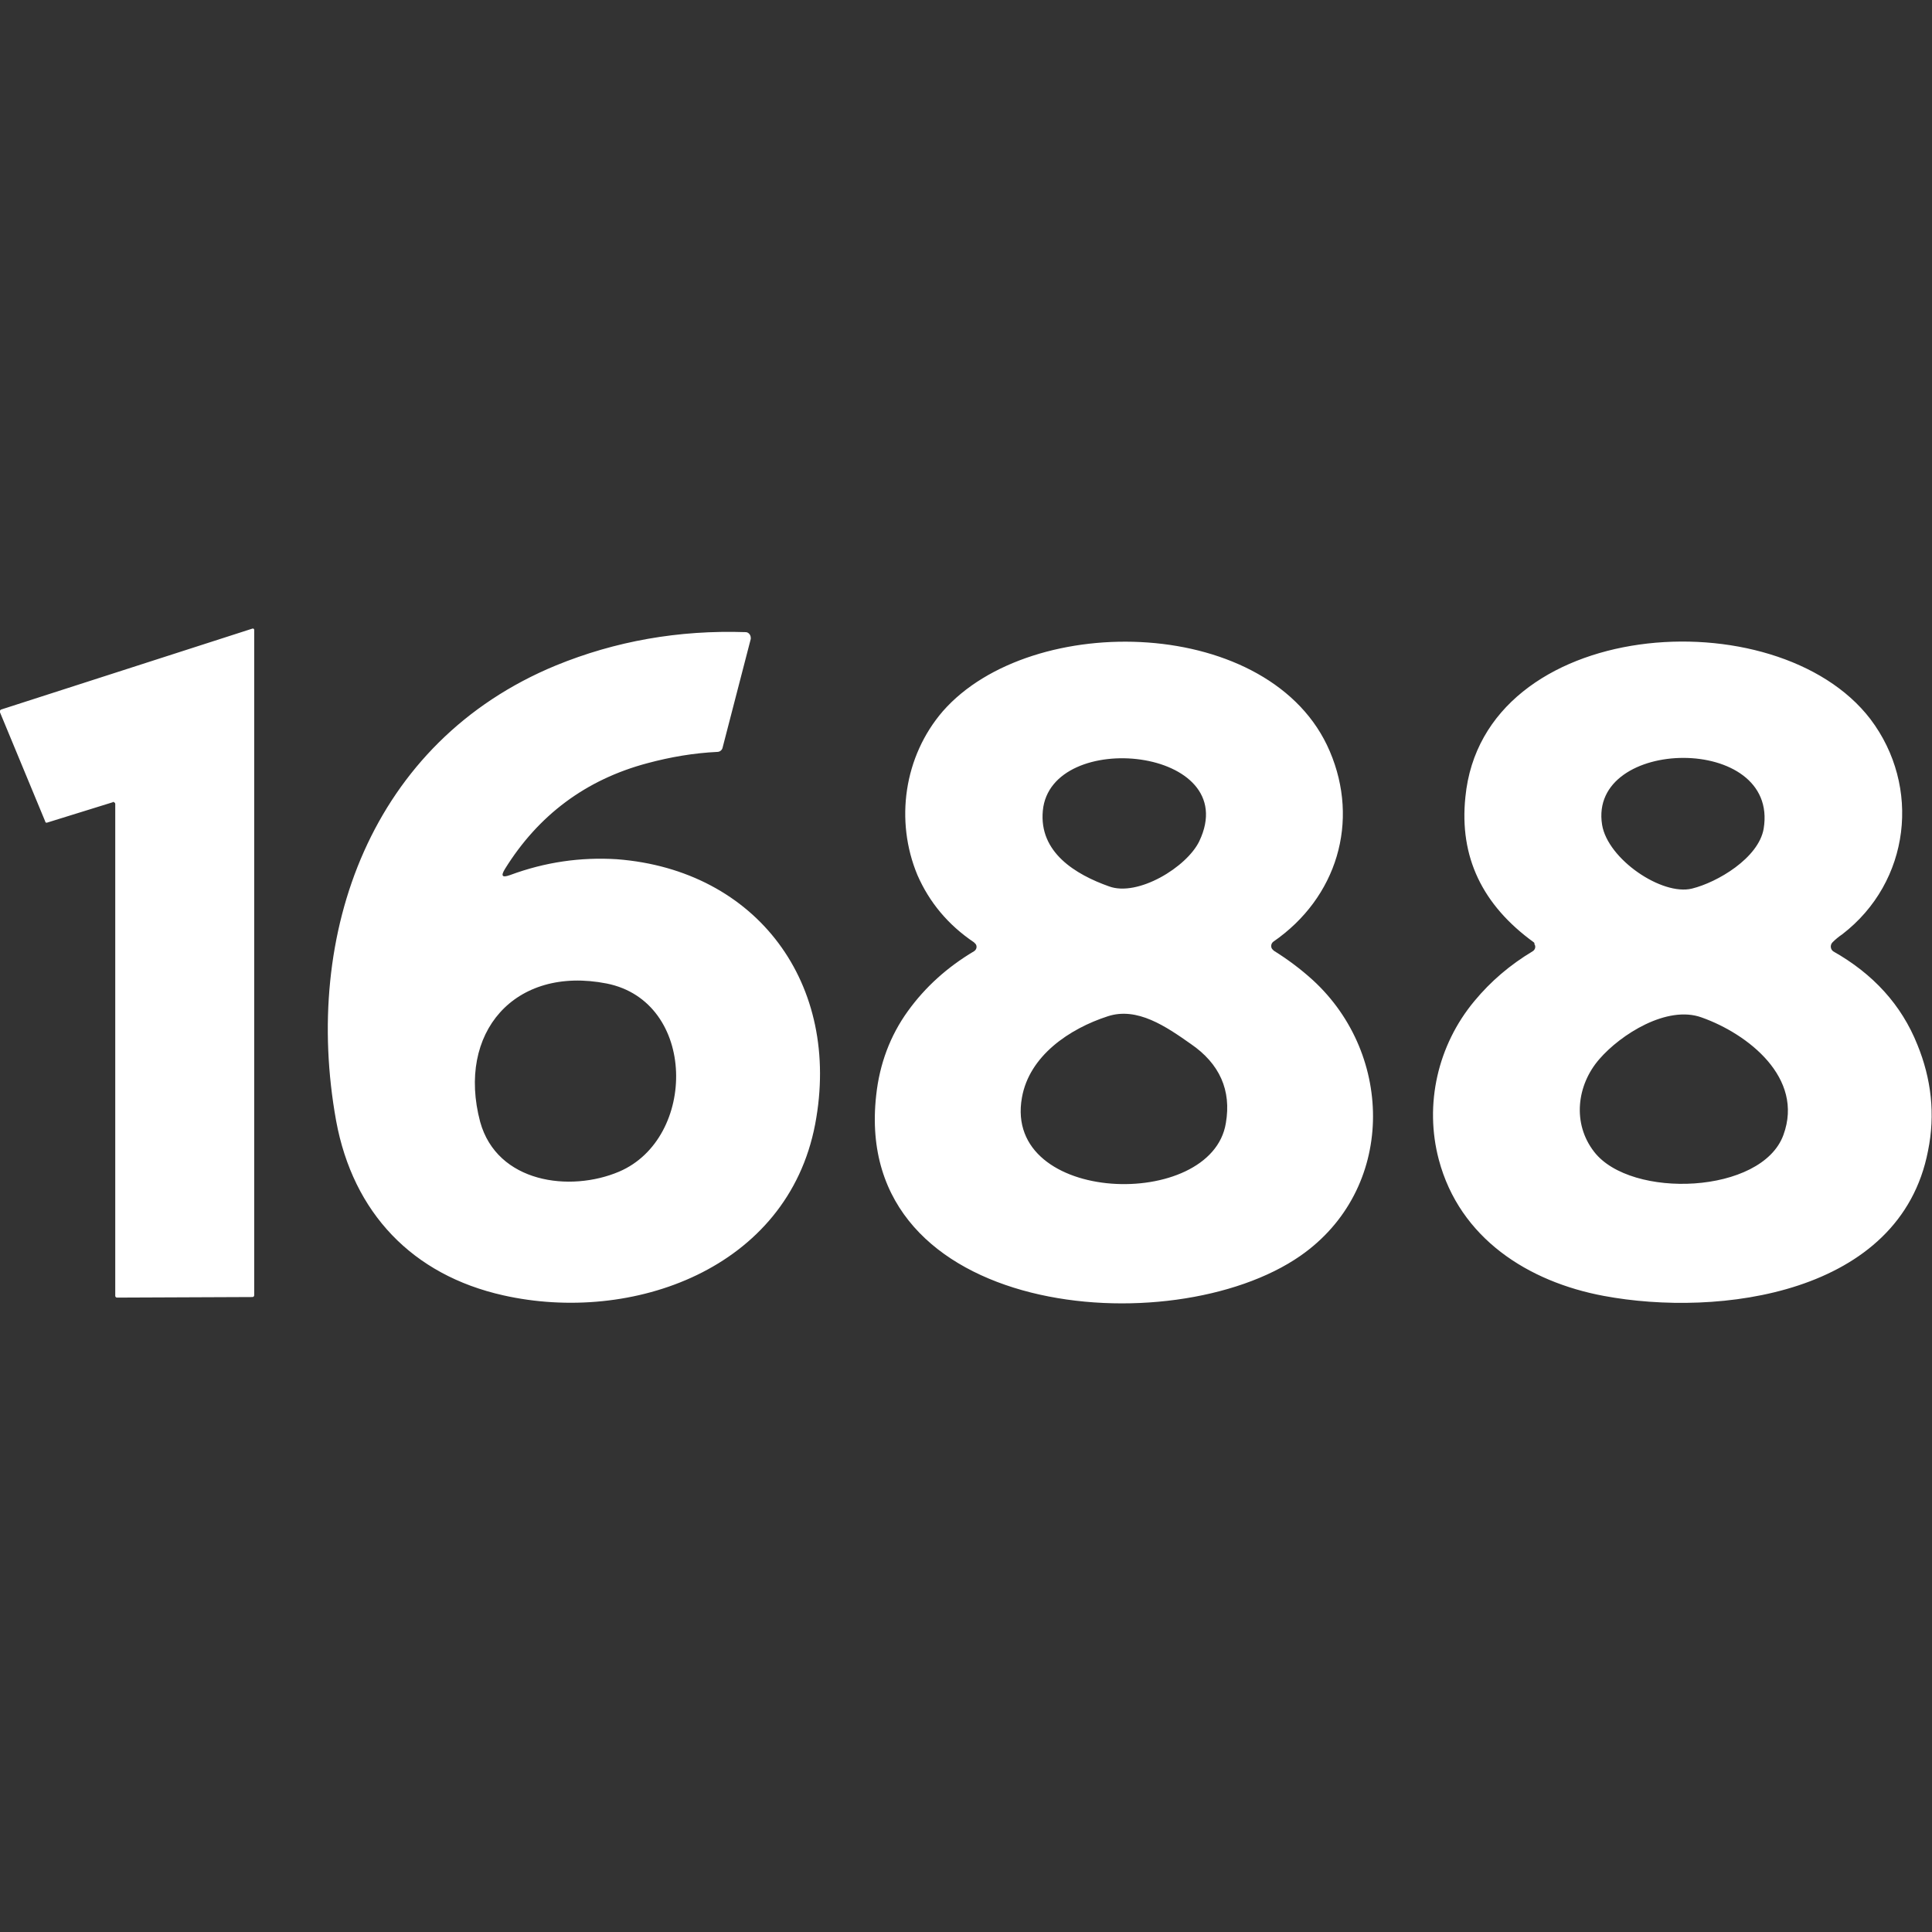 <?xml version="1.0" encoding="UTF-8"?> <!-- Generator: Adobe Illustrator 28.0.0, SVG Export Plug-In . SVG Version: 6.00 Build 0) --> <svg xmlns="http://www.w3.org/2000/svg" xmlns:xlink="http://www.w3.org/1999/xlink" version="1.1" id="katman_1" x="0px" y="0px" viewBox="0 0 342 342" style="enable-background:new 0 0 342 342;" xml:space="preserve"><rect x="0" y="0" width="342" height="342" fill="#333333" stroke="none"/> <style type="text/css"> .st0{fill:#FFFFFF;} </style> <path class="st0" d="M20,142l-11.6,3.6c-0.2,0.1-0.4,0-0.4-0.2l-8-19.3c-0.1-0.2,0-0.4,0.2-0.5c0,0,0,0,0,0l44.4-14.3 c0.2-0.1,0.4,0,0.4,0.2c0,0,0,0.1,0,0.1v117.7c0,0.2-0.2,0.3-0.3,0.3l-24,0.1c-0.2,0-0.3-0.2-0.3-0.3v-87.1c0-0.2-0.2-0.3-0.3-0.3 C20.1,141.9,20,141.9,20,142L20,142z M144.3,199c-4.9,25.7-32.5,35.4-55.2,30.3c-16.1-3.6-26.6-14.6-29.6-30.9 c-6-33.2,6.2-67.1,38.9-80.6c10.5-4.3,21.7-6.3,33.6-5.9c0.5,0,0.9,0.5,0.9,1c0,0.1,0,0.1,0,0.2l-5,19.3c-0.1,0.4-0.5,0.7-0.9,0.7 c-4.2,0.2-8.3,0.9-12.4,2c-10.9,2.9-19.3,9.2-25.2,18.7c-0.8,1.3-0.5,1.6,0.9,1.1c6.2-2.3,12.5-3.2,18.9-2.8 C134,154,149,174.2,144.3,199L144.3,199z M109.6,207.4c13.8-5.9,13.8-30.1-2.2-33.3c-16.3-3.2-26.6,8.7-22.4,24.5 C88,209.4,100.9,211.1,109.6,207.4z M166.9,125.9c15.7-17.9,58.3-16.9,68.5,7.1c5.3,12.4,1.3,25.9-10,33.7c-0.4,0.3-0.5,0.9-0.2,1.3 c0.1,0.1,0.2,0.2,0.3,0.3c2.4,1.5,4.7,3.2,6.9,5.2c14.5,13.3,14.6,37.1-2.2,48.8c-22.7,15.8-79.5,11-75.1-28.4 c0.6-5.6,2.5-10.6,5.6-14.9c3.1-4.3,7-7.8,11.7-10.6c0.5-0.3,0.6-0.9,0.3-1.3c-0.1-0.1-0.2-0.2-0.3-0.3c-4.6-3.1-7.9-7.1-10-11.9 C158.4,145.3,160,133.9,166.9,125.9L166.9,125.9z M212.3,148.9c7.9-16.6-26.3-20.1-27.7-5.4c-0.7,7.4,5.8,11.3,11.7,13.4 C201.4,158.8,210.1,153.5,212.3,148.9z M210.8,184.8c-4.4-3.1-9.5-6.6-14.7-4.9c-6.8,2.2-13.9,7-15.2,14.4 c-3.4,19,33.6,20.1,36.1,4.5C218,193,215.9,188.3,210.8,184.8z M271.5,166.8c-9.1-6.6-13.2-15.1-12.1-25.7 c3.1-31.9,55.1-35.5,71.7-13.8c9,11.9,7.1,28.8-5,38.1c-0.6,0.4-1.2,0.9-1.7,1.4c-0.4,0.4-0.4,1-0.1,1.4c0.1,0.1,0.1,0.1,0.2,0.2 c7.1,4,12.1,9.5,14.9,16.5c2.5,6.1,3.2,12.4,1.9,18.8c-4.9,25.5-37.1,29.5-57.4,25.7c-13.4-2.5-25.5-10.2-29.2-24.1 c-2.6-9.8-0.2-20.3,6.3-28.1c2.9-3.5,6.3-6.4,10.3-8.8c0.5-0.3,0.6-0.9,0.3-1.3C271.7,167,271.6,166.9,271.5,166.8z M312.2,146.7 c2.8-16.9-31.1-16.3-28.6-0.7c1,6.1,10.6,12.6,15.9,11.3C304,156.2,311.3,151.9,312.2,146.7L312.2,146.7z M283.1,187.5 c-4,4.6-4.8,11.4-0.9,16.4c6.5,8.4,29.7,7.5,33.5-3c3.7-10.1-6.3-17.9-14.5-20.8C295.1,177.9,286.9,183.1,283.1,187.5L283.1,187.5z"></path> </svg> 